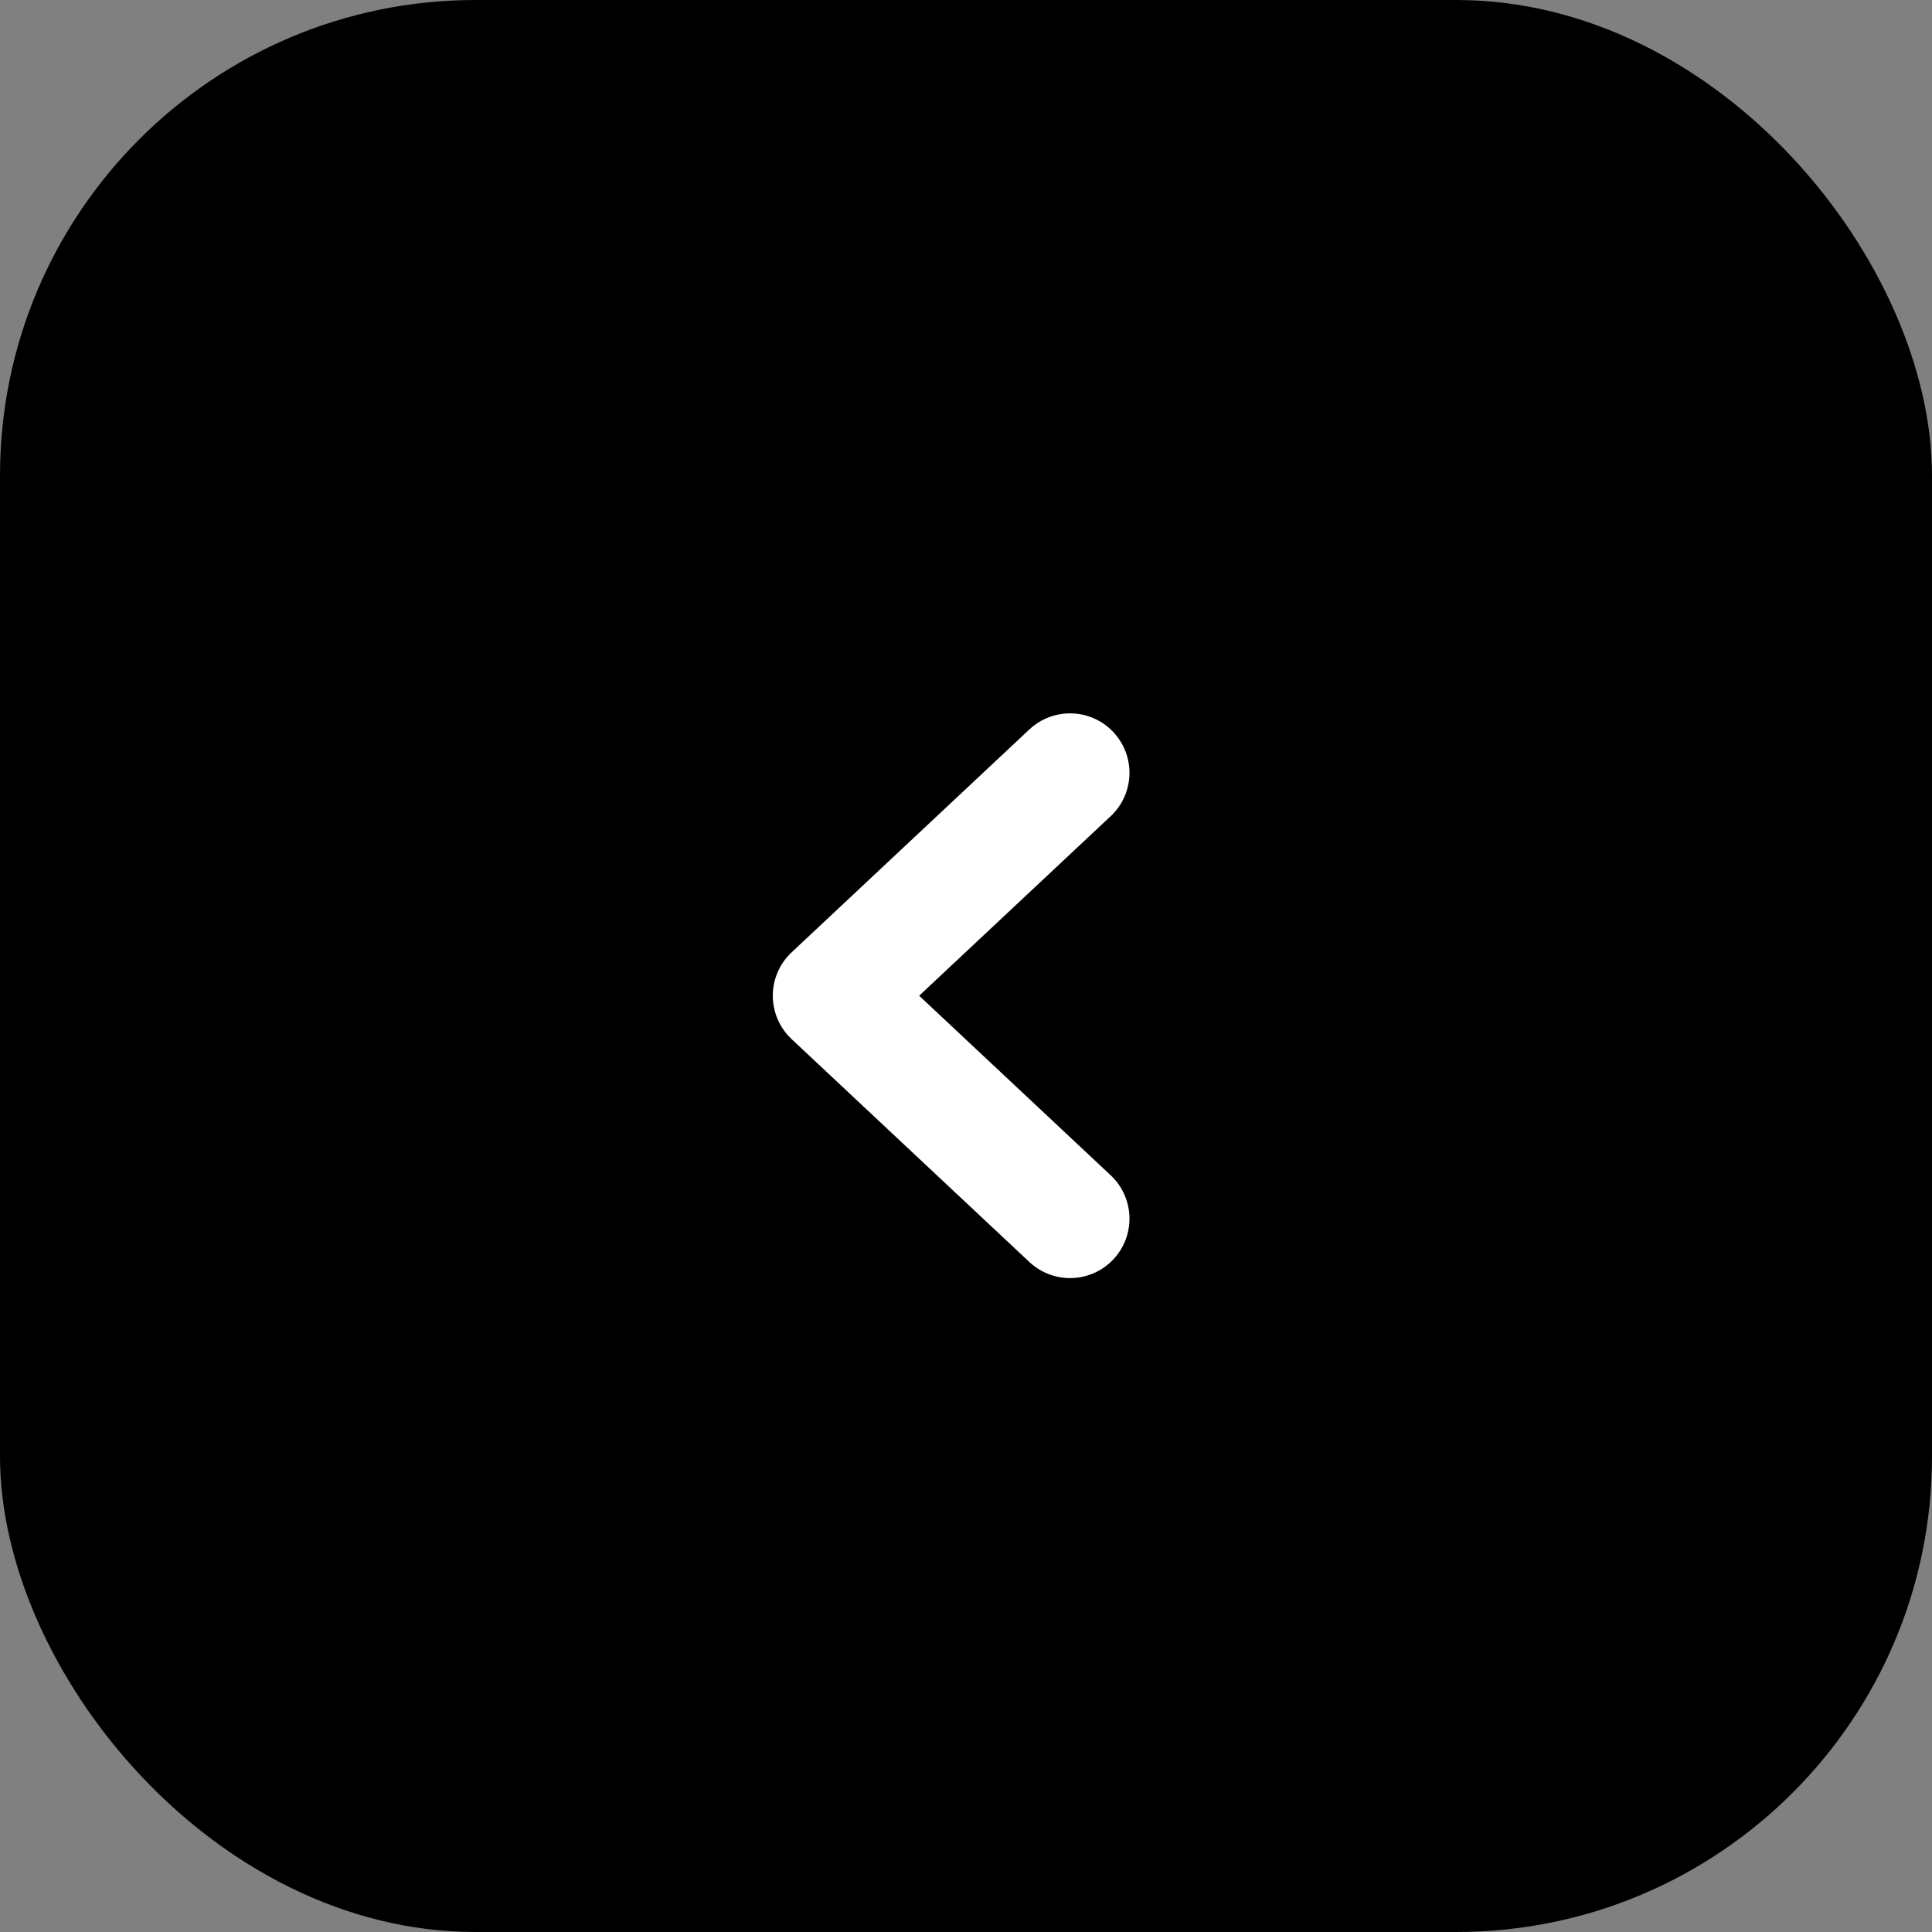 <?xml version="1.0" encoding="UTF-8"?> <svg xmlns="http://www.w3.org/2000/svg" width="65" height="65" viewBox="0 0 65 65" fill="none"><rect x="0" y="0" width="65" height="65" fill="#808080" stroke="none"/><rect width="65" height="65" rx="16" fill="black"></rect><path d="M36 26L28 33.5L36 41" stroke="white" stroke-width="4" stroke-linecap="round" stroke-linejoin="round"></path></svg> 